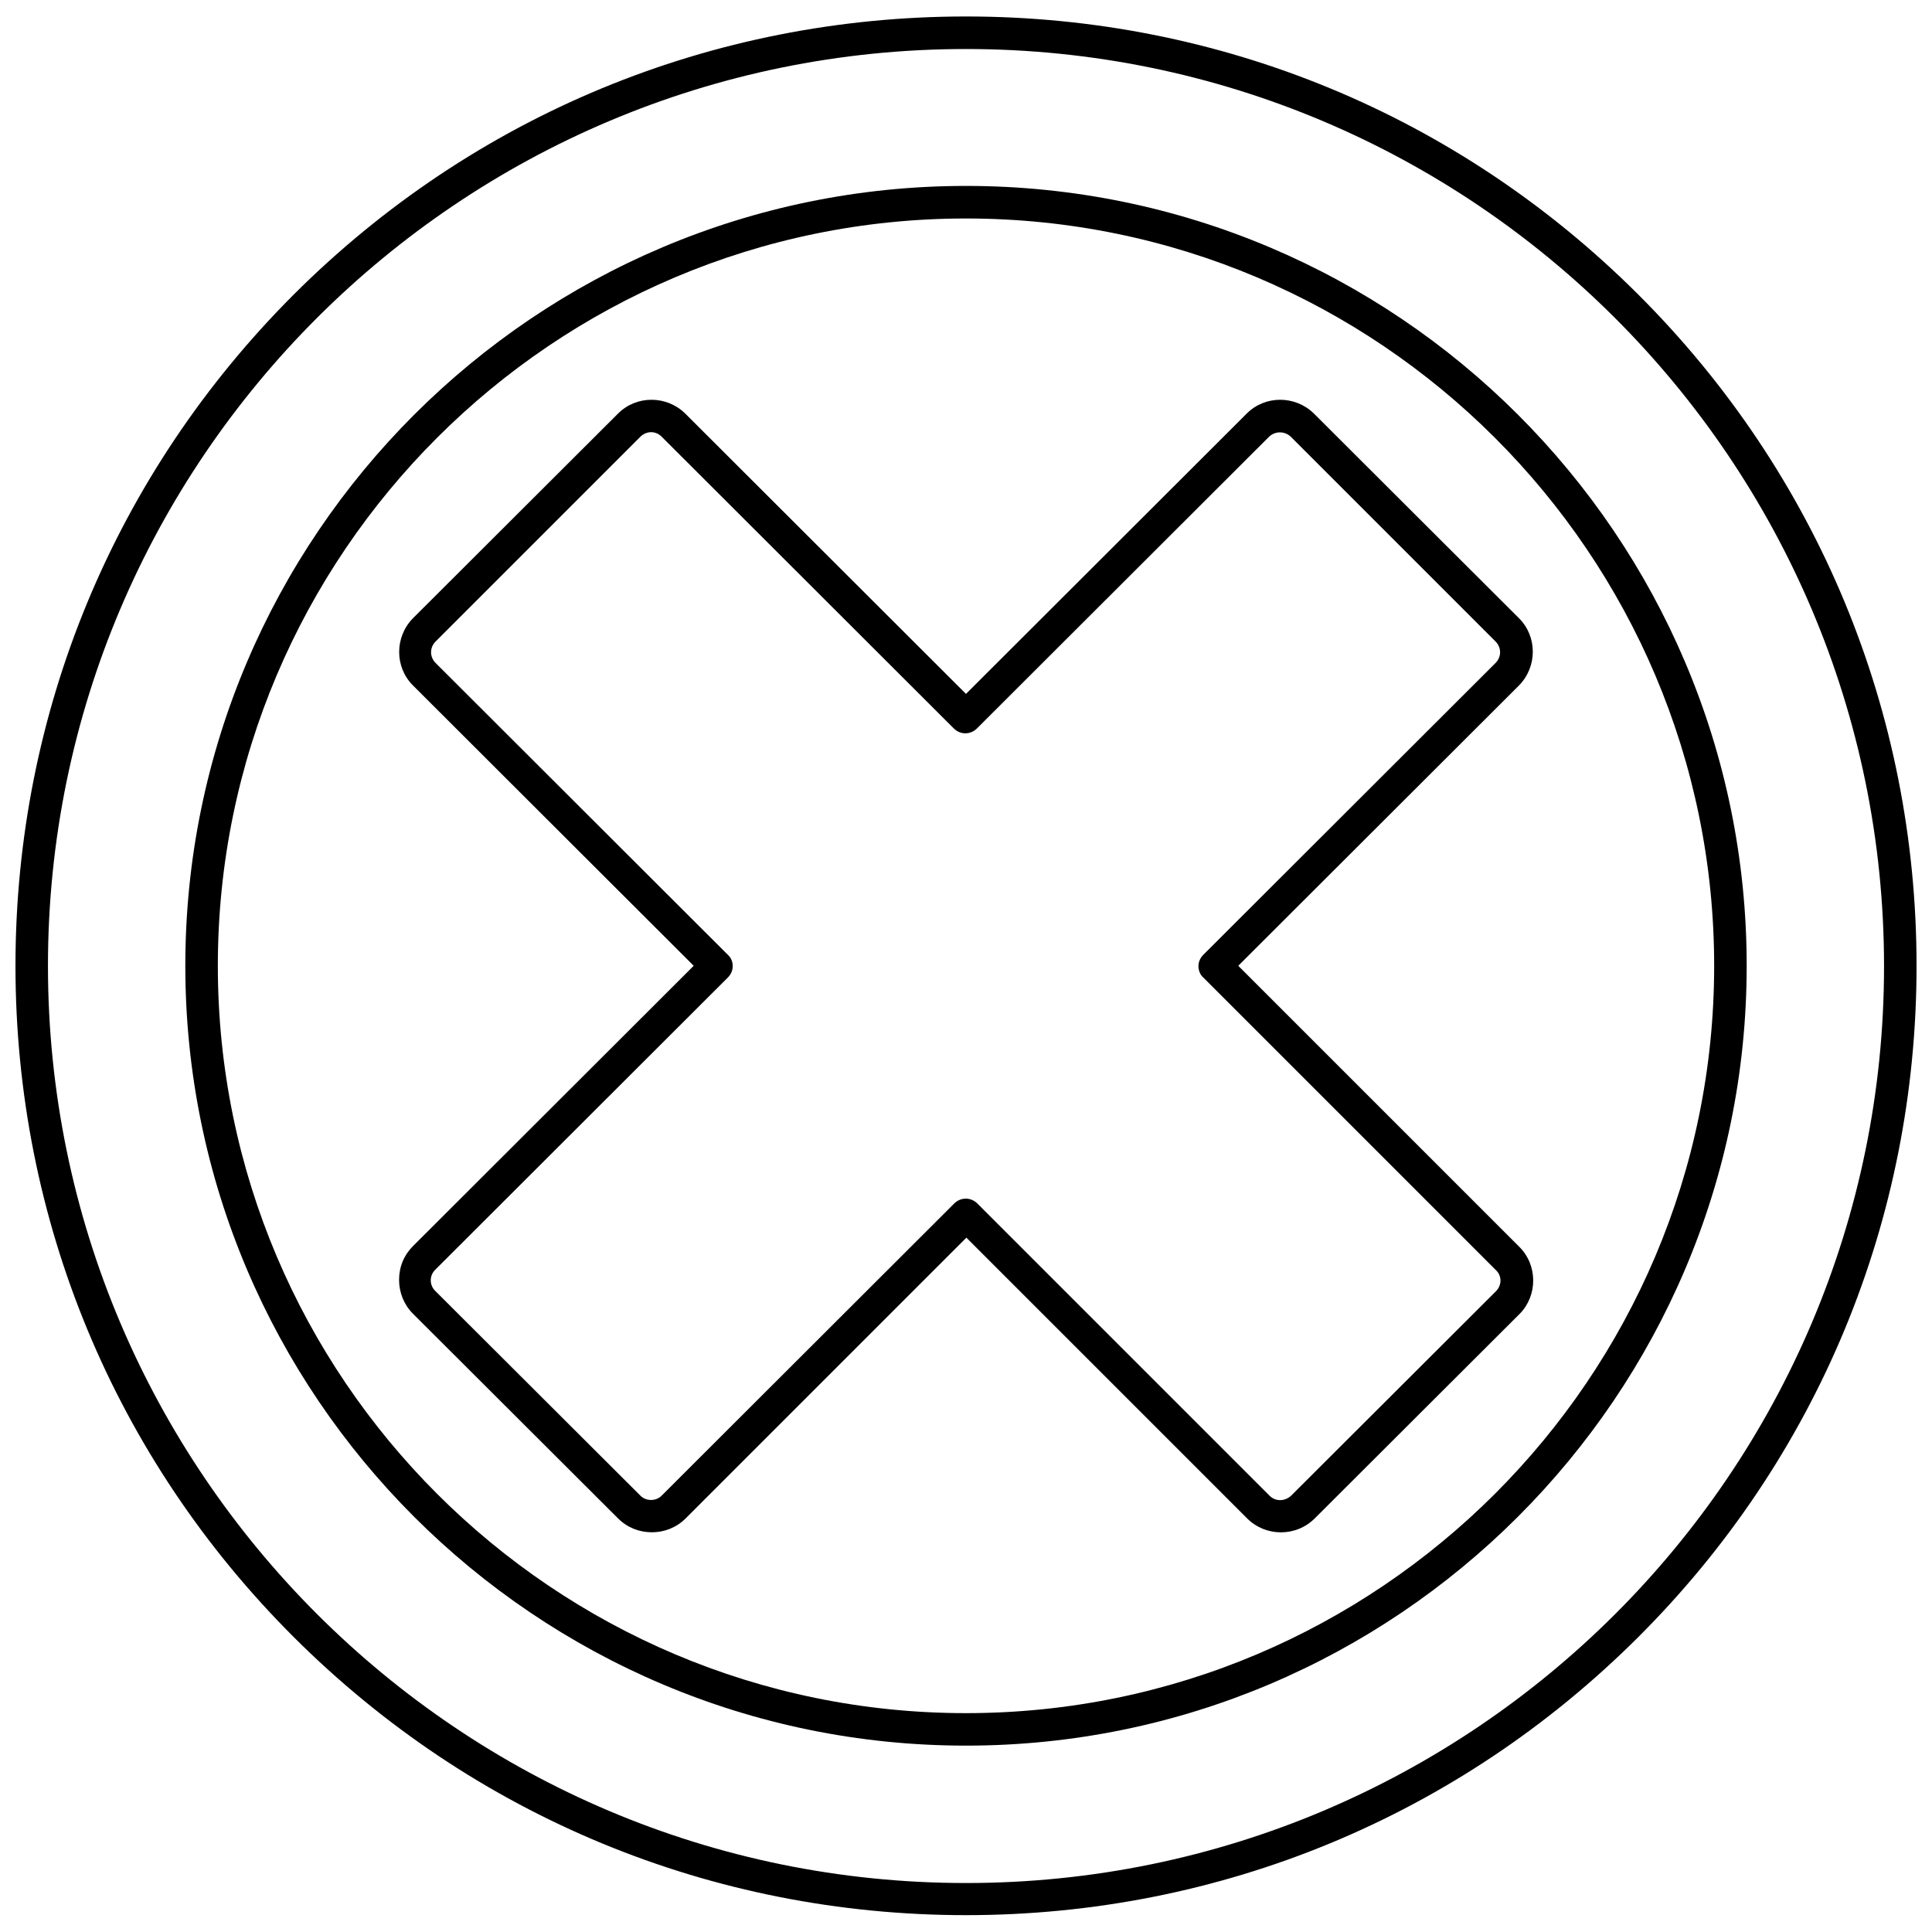 <?xml version="1.0" encoding="UTF-8"?>
<!-- Uploaded to: ICON Repo, www.iconrepo.com, Generator: ICON Repo Mixer Tools -->
<svg width="800px" height="800px" version="1.1" viewBox="144 144 512 512" xmlns="http://www.w3.org/2000/svg">
 <defs>
  <clipPath id="a">
   <path d="m148.09 148.09h503.81v503.81h-503.81z"/>
  </clipPath>
 </defs>
 <g clip-path="url(#a)">
  <path d="m578.13 222.03c-47.602-47.496-110.82-73.664-178.13-73.664s-130.53 26.172-178.13 73.664c-47.492 47.496-73.77 110.71-73.77 177.92 0 67.203 26.172 130.42 73.773 177.92 47.602 47.496 110.82 73.664 178.13 73.664s130.53-26.172 178.13-73.664c47.602-47.496 73.773-110.71 73.773-177.92-0.004-67.203-26.172-130.42-73.777-177.92zm-178.13 420.99c-134.19 0-243.29-108.99-243.29-243.07 0-134.09 109.2-242.96 243.29-242.96 134.19 0 243.29 108.99 243.29 243.07 0 134.08-109.1 242.96-243.29 242.96z"/>
 </g>
 <path d="m546.57 474.36-74.418-74.418 74.418-74.312c4.848-4.953 4.848-12.922 0-17.77l-54.387-54.281c-4.953-4.848-12.922-4.848-17.77 0l-74.418 74.312-74.418-74.312c-4.953-4.848-12.922-4.848-17.77 0l-54.387 54.281c-4.848 4.953-4.848 12.922 0 17.77l74.418 74.312-74.418 74.312c-2.371 2.371-3.66 5.492-3.66 8.938 0 3.34 1.293 6.57 3.66 8.938l54.387 54.281c2.477 2.477 5.707 3.66 8.938 3.66s6.461-1.184 8.938-3.66l74.418-74.418 74.418 74.418c4.848 4.848 12.922 4.953 17.879 0l54.387-54.281c4.738-4.844 4.738-12.922-0.215-17.77zm-6.031 11.738-54.387 54.281c-1.617 1.508-4.094 1.617-5.707 0l-77.434-77.434c-1.723-1.723-4.414-1.723-6.141 0l-77.543 77.434c-1.508 1.508-4.094 1.508-5.602 0l-54.387-54.281c-0.754-0.754-1.184-1.723-1.184-2.801s0.43-2.047 1.184-2.801l77.543-77.434c0.863-0.863 1.293-1.938 1.293-3.016 0-1.184-0.43-2.262-1.293-3.016l-77.434-77.328c-1.617-1.617-1.617-4.094 0-5.707l54.281-54.281c0.754-0.754 1.832-1.184 2.801-1.184 1.078 0 2.047 0.43 2.801 1.184l77.434 77.328c1.723 1.723 4.414 1.723 6.141 0l77.434-77.328c1.617-1.508 4.094-1.508 5.707 0l54.281 54.281c1.617 1.617 1.617 4.094 0 5.707l-77.434 77.328c-0.863 0.863-1.293 1.938-1.293 3.016s0.43 2.262 1.293 3.016l77.434 77.434c1.719 1.512 1.719 3.988 0.211 5.602z"/>
 <path d="m400 193.27c-114.05 0-206.89 92.727-206.89 206.67 0 113.95 92.832 206.67 206.89 206.67 114.05 0 206.89-92.727 206.89-206.67 0-113.95-92.73-206.67-206.89-206.67zm0 404.73c-109.31 0-198.27-88.852-198.27-198.05-0.004-109.21 88.953-198.05 198.27-198.05 109.31 0 198.27 88.852 198.27 198.05 0 109.2-88.957 198.05-198.27 198.05z"/>
</svg>